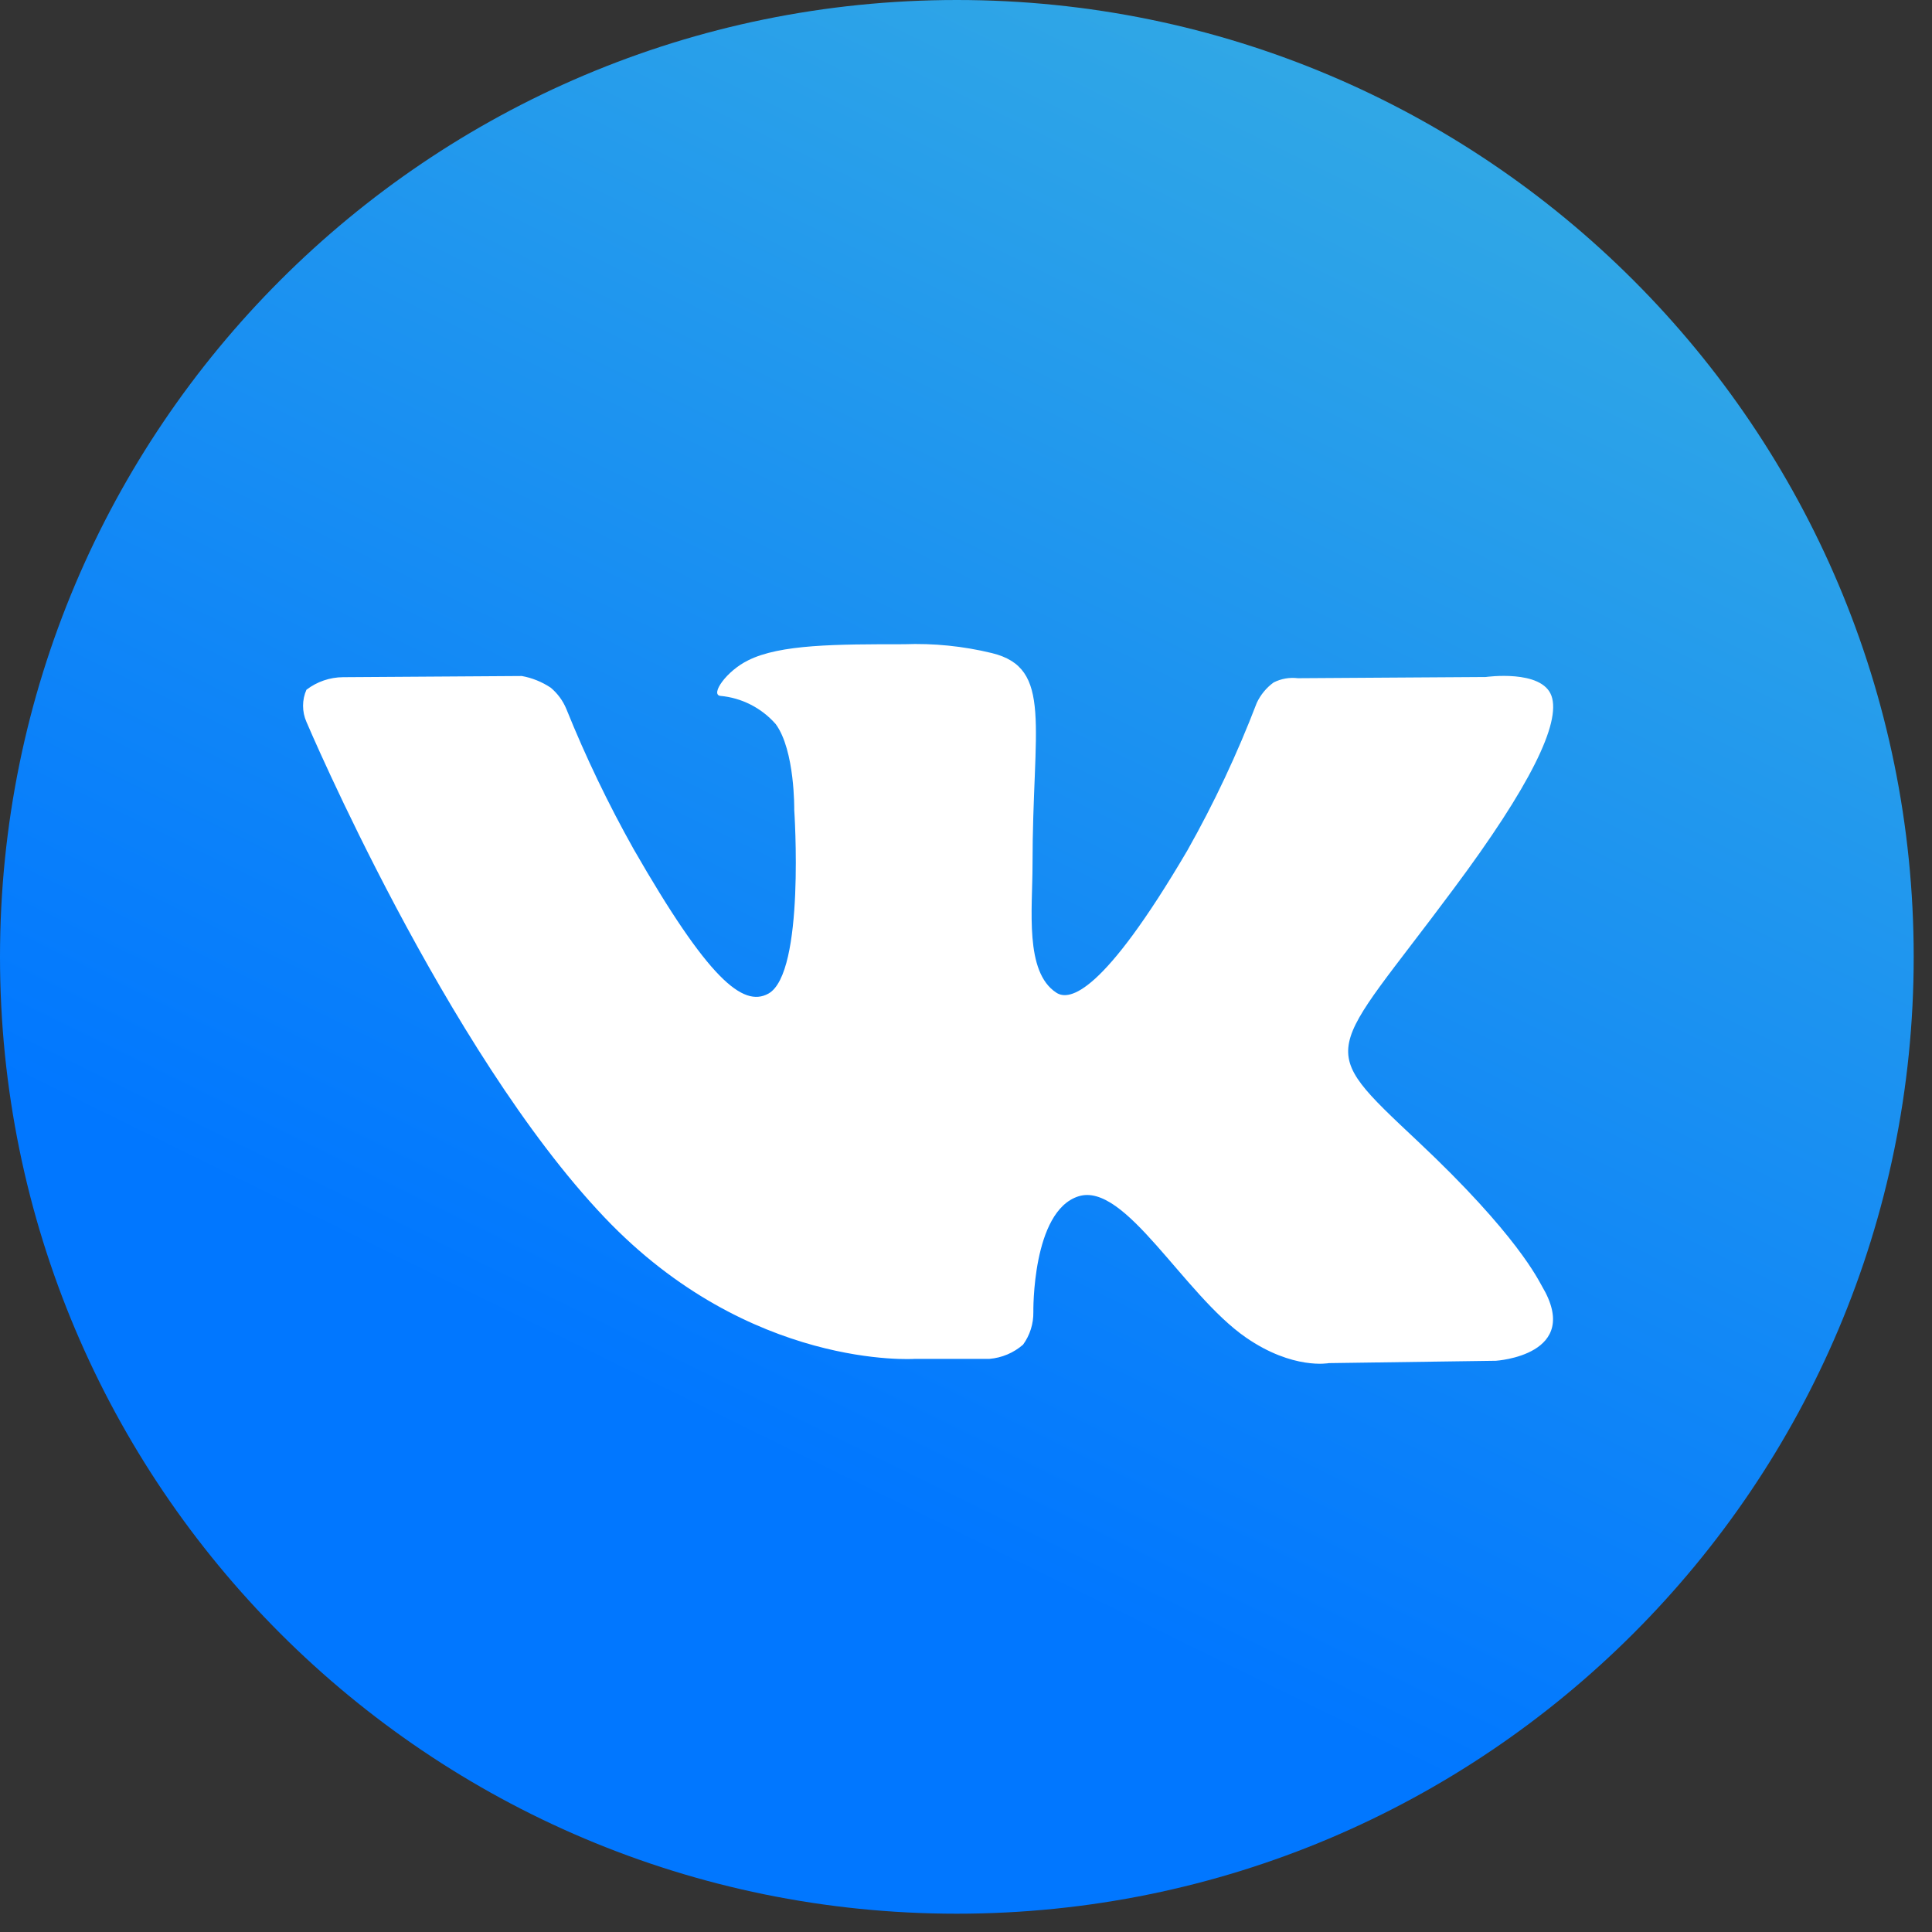 <?xml version="1.0" encoding="UTF-8"?> <svg xmlns="http://www.w3.org/2000/svg" width="51" height="51" viewBox="0 0 51 51" fill="none"><rect x="0" y="0" width="51" height="51" fill="#333333" stroke="none"/><path d="M25.258 50.517C39.208 50.517 50.517 39.208 50.517 25.258C50.517 11.309 39.208 0 25.258 0C11.309 0 0 11.309 0 25.258C0 39.208 11.309 50.517 25.258 50.517Z" fill="url(#paint0_linear_324_39)"></path><path d="M24.144 35.871H26.118C26.446 35.844 26.758 35.712 27.007 35.495C27.188 35.245 27.283 34.943 27.278 34.634C27.278 34.634 27.238 31.97 28.469 31.58C29.701 31.19 31.238 34.163 32.888 35.306C34.132 36.167 35.079 35.983 35.079 35.983L39.488 35.921C39.488 35.921 41.795 35.777 40.702 33.948C40.613 33.8 40.062 32.602 37.421 30.122C34.67 27.535 35.039 27.952 38.368 23.468C40.399 20.746 41.208 19.078 40.955 18.369C40.702 17.661 39.221 17.871 39.221 17.871L34.261 17.903C34.041 17.876 33.819 17.915 33.621 18.015C33.43 18.153 33.277 18.339 33.176 18.553C32.661 19.898 32.048 21.202 31.341 22.454C29.118 26.239 28.229 26.436 27.883 26.203C27.043 25.656 27.256 24.002 27.256 22.831C27.256 19.163 27.807 17.634 26.18 17.239C25.422 17.055 24.643 16.977 23.864 17.006C22.086 17.006 20.593 17.006 19.748 17.432C19.179 17.71 18.748 18.329 19.011 18.369C19.576 18.419 20.101 18.686 20.477 19.114C20.988 19.809 20.966 21.378 20.966 21.378C20.966 21.378 21.26 25.692 20.282 26.23C19.611 26.598 18.695 25.845 16.726 22.414C16.055 21.219 15.461 19.982 14.948 18.71C14.858 18.494 14.717 18.304 14.539 18.154C14.307 18 14.047 17.894 13.774 17.845L9.058 17.876C8.708 17.878 8.368 17.994 8.089 18.208C8.03 18.341 8 18.485 8 18.631C8 18.777 8.03 18.922 8.089 19.055C8.089 19.055 11.774 27.741 15.957 32.136C19.793 36.172 24.149 35.871 24.149 35.871H24.144Z" fill="white"></path><defs><linearGradient id="paint0_linear_324_39" x1="26" y1="-8.5" x2="6.318" y2="31.573" gradientUnits="userSpaceOnUse"><stop stop-color="#37AEE2"></stop><stop offset="1" stop-color="#0177FF"></stop></linearGradient></defs></svg> 